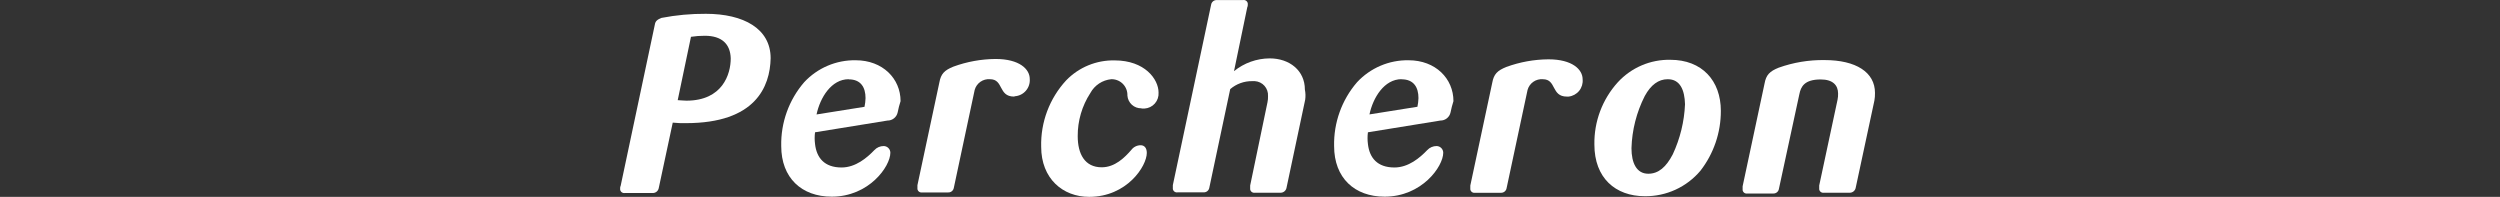 <svg width="508" height="40" viewBox="0 0 508 40" fill="none" xmlns="http://www.w3.org/2000/svg">
<rect x="0" y="0" width="508" height="40" fill="#333333" stroke="none"/>
<path d="M139.396 25.023C138.497 25.045 137.597 25.01 136.702 24.918L133.847 38.267C133.787 38.53 133.643 38.765 133.437 38.937C133.23 39.109 132.973 39.209 132.705 39.221H126.966C126.859 39.239 126.749 39.235 126.643 39.21C126.536 39.185 126.436 39.139 126.348 39.076C126.26 39.012 126.185 38.931 126.127 38.838C126.07 38.745 126.032 38.642 126.014 38.534C125.995 38.446 125.995 38.355 126.014 38.267C126 38.089 126.037 37.911 126.119 37.752L133.067 4.98C133.171 4.255 133.628 3.95 134.418 3.635C137.388 3.064 140.407 2.786 143.431 2.806C151.103 2.806 156.594 5.819 156.594 11.836C156.47 17.652 153.491 25.023 139.396 25.023ZM143.203 7.268C142.266 7.267 141.331 7.337 140.405 7.478L137.711 20.351C138.13 20.351 138.749 20.456 139.472 20.456C146.829 20.456 148.485 15.059 148.485 11.874C148.409 8.927 146.648 7.268 143.232 7.268H143.203Z" fill="white"/>
<path d="M182.406 22.838C182.305 23.312 182.043 23.736 181.665 24.039C181.287 24.341 180.816 24.503 180.332 24.497L165.617 26.881C165.513 27.672 165.513 28.473 165.617 29.265C165.932 32.068 167.521 34.032 171.004 34.032C173.86 34.032 176.182 32.058 177.667 30.504C177.91 30.242 178.204 30.033 178.532 29.89C178.859 29.747 179.213 29.674 179.57 29.675C179.927 29.68 180.268 29.824 180.52 30.077C180.773 30.329 180.917 30.671 180.922 31.029C180.922 33.832 176.572 39.963 169.006 39.963C162.895 39.963 158.746 36.149 158.746 29.684C158.642 24.929 160.304 20.304 163.409 16.707C164.745 15.27 166.367 14.13 168.171 13.361C169.974 12.592 171.919 12.212 173.879 12.244C179.37 12.244 182.996 15.982 182.996 20.549C182.753 21.299 182.556 22.064 182.406 22.838ZM172.451 16.096C168.93 16.096 166.645 19.834 165.922 23.257L175.668 21.703C175.79 21.122 175.86 20.532 175.877 19.939C175.877 17.756 174.926 16.125 172.461 16.125L172.451 16.096Z" fill="white"/>
<path d="M206.038 19.622C202.821 19.622 203.963 16.094 201.165 16.094C200.474 16.038 199.785 16.226 199.216 16.624C198.648 17.023 198.237 17.608 198.053 18.278L193.808 38.206C193.755 38.473 193.607 38.711 193.392 38.876C193.176 39.041 192.908 39.122 192.637 39.103H187.374C187.267 39.12 187.157 39.117 187.051 39.092C186.945 39.067 186.845 39.021 186.756 38.957C186.668 38.894 186.593 38.813 186.535 38.72C186.478 38.627 186.44 38.524 186.422 38.416C186.403 38.328 186.403 38.237 186.422 38.149V37.634L190.877 16.762C191.191 14.998 191.914 14.273 193.732 13.539C196.477 12.533 199.375 12.007 202.298 11.984C207.171 11.984 209.246 14.063 209.246 16.037C209.279 16.465 209.229 16.896 209.096 17.305C208.964 17.713 208.752 18.092 208.474 18.418C208.196 18.745 207.856 19.014 207.474 19.209C207.092 19.404 206.675 19.522 206.248 19.555L206.038 19.622Z" fill="white"/>
<path d="M231.945 22.008C231.227 22.029 230.528 21.771 229.996 21.288C229.463 20.804 229.139 20.133 229.09 19.415C229.105 18.994 229.037 18.574 228.89 18.18C228.744 17.785 228.521 17.423 228.234 17.115C227.948 16.807 227.604 16.558 227.221 16.383C226.839 16.209 226.426 16.111 226.006 16.096H225.806C224.924 16.18 224.075 16.479 223.335 16.968C222.595 17.457 221.986 18.12 221.561 18.9C219.866 21.505 218.973 24.552 218.992 27.663C218.992 31.296 220.438 33.994 223.865 33.994C226.558 33.994 228.528 32.02 229.88 30.466C230.101 30.169 230.388 29.929 230.719 29.763C231.049 29.598 231.414 29.512 231.783 29.512C232.506 29.512 233.03 30.027 233.03 31.067C233.03 33.765 228.985 40.001 221.314 40.001C215.927 40.001 211.568 36.263 211.568 29.827C211.44 24.835 213.263 19.989 216.65 16.325C217.926 15.007 219.459 13.967 221.154 13.27C222.849 12.573 224.669 12.233 226.501 12.273C232.611 12.273 235.419 16.087 235.419 18.814C235.446 19.215 235.393 19.617 235.264 19.998C235.135 20.379 234.932 20.73 234.666 21.032C234.401 21.333 234.078 21.579 233.717 21.755C233.356 21.93 232.964 22.033 232.564 22.056C232.367 22.075 232.17 22.075 231.973 22.056L231.945 22.008Z" fill="white"/>
<path d="M265.217 20.245L261.41 38.209C261.35 38.472 261.206 38.707 261 38.879C260.794 39.051 260.537 39.151 260.268 39.163H254.986C254.879 39.181 254.769 39.177 254.663 39.152C254.557 39.127 254.456 39.081 254.368 39.017C254.28 38.954 254.205 38.873 254.147 38.78C254.09 38.687 254.052 38.584 254.034 38.476C254.015 38.388 254.015 38.297 254.034 38.209V37.694L257.556 20.769C257.643 20.359 257.678 19.939 257.661 19.52C257.684 19.145 257.633 18.769 257.511 18.414C257.389 18.058 257.199 17.731 256.95 17.449C256.702 17.167 256.401 16.938 256.064 16.773C255.727 16.608 255.36 16.511 254.986 16.488C254.806 16.474 254.624 16.474 254.444 16.488C252.809 16.467 251.222 17.043 249.98 18.109L245.735 38.133C245.693 38.404 245.554 38.651 245.344 38.826C245.134 39.002 244.867 39.094 244.593 39.087H239.273C239.165 39.104 239.055 39.101 238.949 39.076C238.843 39.051 238.743 39.005 238.655 38.941C238.566 38.877 238.491 38.797 238.434 38.704C238.377 38.611 238.338 38.508 238.321 38.4C238.302 38.312 238.302 38.221 238.321 38.133V37.618L246.097 0.965C246.138 0.693 246.277 0.447 246.488 0.271C246.698 0.096 246.965 0.003 247.239 0.011H252.597C252.705 -0.007 252.815 -0.003 252.921 0.022C253.027 0.047 253.127 0.093 253.215 0.156C253.304 0.22 253.379 0.301 253.436 0.394C253.493 0.486 253.532 0.59 253.549 0.698C253.568 0.785 253.568 0.877 253.549 0.965C253.563 1.143 253.527 1.321 253.444 1.479L250.751 14.457C252.804 12.792 255.362 11.878 258.003 11.863C262.048 11.863 265.151 14.352 265.151 18.195C265.289 18.869 265.312 19.563 265.217 20.245Z" fill="white"/>
<path d="M294.751 22.838C294.65 23.312 294.388 23.736 294.01 24.039C293.631 24.341 293.16 24.503 292.676 24.497L277.962 26.881C277.858 27.672 277.858 28.473 277.962 29.265C278.276 32.068 279.866 34.032 283.349 34.032C286.204 34.032 288.527 32.058 290.011 30.504C290.254 30.242 290.549 30.033 290.877 29.89C291.204 29.747 291.558 29.674 291.915 29.675C292.272 29.68 292.613 29.824 292.865 30.077C293.118 30.329 293.261 30.671 293.266 31.029C293.266 33.832 288.917 39.963 281.35 39.963C275.24 39.963 271.091 36.149 271.091 29.684C270.986 24.929 272.648 20.304 275.754 16.707C277.09 15.27 278.712 14.13 280.516 13.361C282.319 12.592 284.264 12.212 286.223 12.244C291.715 12.244 295.341 15.982 295.341 20.549C295.102 21.3 294.905 22.064 294.751 22.838ZM284.805 16.087C281.284 16.087 279 19.825 278.276 23.248L288.022 21.694C288.144 21.113 288.214 20.523 288.232 19.93C288.232 17.756 287.28 16.115 284.805 16.115V16.087Z" fill="white"/>
<path d="M318.383 19.626C315.166 19.626 316.308 16.098 313.51 16.098C312.819 16.042 312.129 16.229 311.561 16.628C310.993 17.026 310.582 17.611 310.398 18.281L306.143 38.219C306.102 38.491 305.963 38.737 305.752 38.913C305.542 39.088 305.275 39.181 305.001 39.173H299.719C299.611 39.191 299.502 39.187 299.395 39.162C299.289 39.137 299.189 39.092 299.101 39.028C299.012 38.964 298.937 38.883 298.88 38.79C298.823 38.698 298.785 38.594 298.767 38.486C298.748 38.398 298.748 38.307 298.767 38.219V37.705L303.221 16.832C303.536 15.068 304.259 14.343 306.077 13.609C308.822 12.603 311.719 12.078 314.642 12.055C319.515 12.055 321.59 14.133 321.59 16.107C321.673 16.952 321.419 17.796 320.885 18.455C320.35 19.113 319.578 19.534 318.735 19.626C318.589 19.635 318.443 19.635 318.297 19.626H318.383Z" fill="white"/>
<path d="M345.536 34.683C344.15 36.328 342.419 37.645 340.466 38.542C338.513 39.439 336.387 39.892 334.238 39.87C328.223 39.87 323.979 36.133 323.979 29.382C323.895 24.707 325.597 20.177 328.737 16.719C330.092 15.242 331.745 14.072 333.586 13.284C335.427 12.496 337.415 12.111 339.416 12.151C345.869 12.151 349.676 16.404 349.676 22.535C349.686 26.934 348.229 31.21 345.536 34.683ZM338.873 16.099C337.008 16.099 335.454 17.24 334.21 19.522C332.542 22.811 331.623 26.429 331.516 30.116C331.516 33.129 332.554 35.303 334.933 35.303C337.008 35.303 338.559 33.949 339.911 31.355C341.401 28.162 342.246 24.704 342.395 21.181C342.319 18.273 341.386 16.099 338.902 16.099H338.873Z" fill="white"/>
<path d="M380.874 20.454L377.067 38.208C377.007 38.471 376.863 38.706 376.656 38.878C376.45 39.05 376.193 39.15 375.925 39.162H370.614C370.507 39.18 370.397 39.176 370.291 39.151C370.185 39.126 370.084 39.08 369.996 39.017C369.908 38.953 369.833 38.872 369.775 38.779C369.718 38.687 369.68 38.583 369.662 38.475C369.643 38.388 369.643 38.296 369.662 38.208V37.694L373.393 20.253C373.476 19.843 373.511 19.423 373.498 19.004C373.498 17.345 372.461 16.144 369.976 16.144C366.664 16.144 365.932 17.593 365.627 19.157L361.477 38.37C361.436 38.642 361.297 38.888 361.086 39.064C360.876 39.239 360.609 39.332 360.335 39.324H355.053C354.945 39.342 354.836 39.338 354.729 39.313C354.623 39.288 354.523 39.242 354.435 39.179C354.346 39.115 354.271 39.034 354.214 38.941C354.157 38.849 354.119 38.745 354.101 38.638C354.082 38.55 354.082 38.459 354.101 38.37V37.856L358.555 16.983C358.87 15.219 359.593 14.494 361.411 13.76C364.402 12.688 367.561 12.161 370.738 12.206C377.162 12.206 380.998 14.694 380.998 18.88C381.009 19.408 380.968 19.935 380.874 20.454Z" fill="white"/>
</svg>
